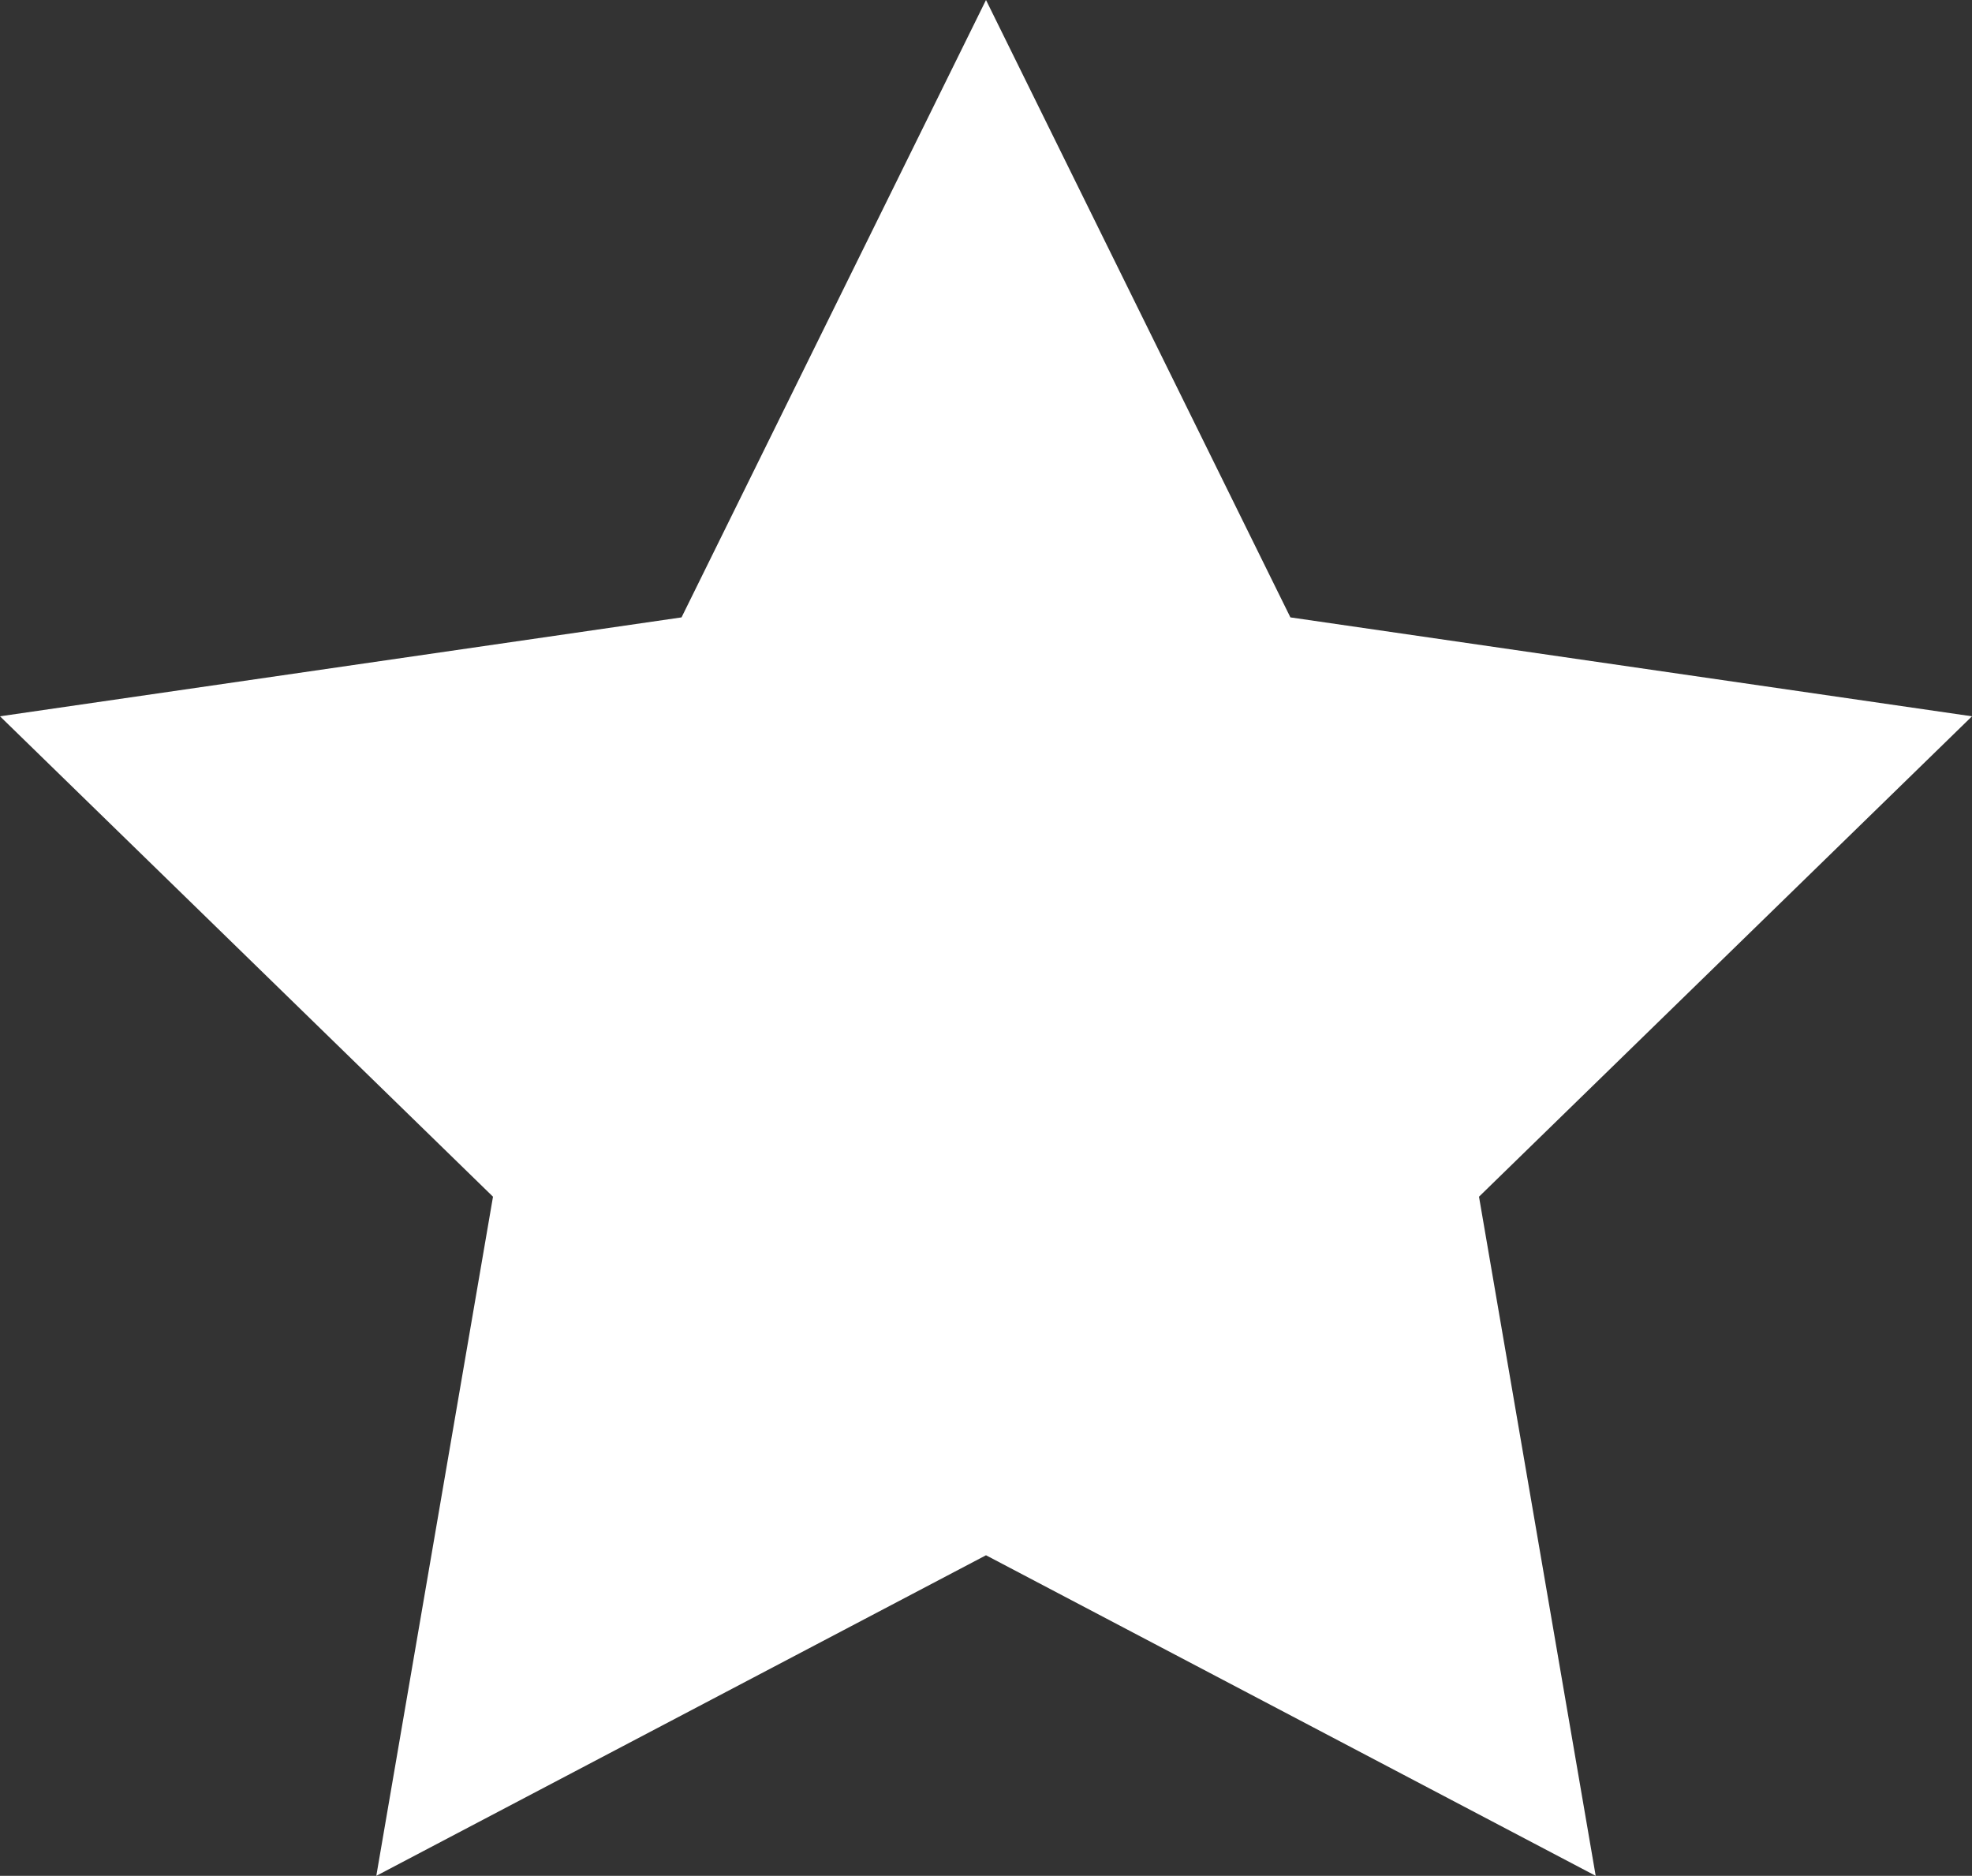 <?xml version="1.0" encoding="utf-8"?>
<!-- Generator: Adobe Illustrator 25.2.1, SVG Export Plug-In . SVG Version: 6.00 Build 0)  -->
<svg version="1.1" id="Layer_1" xmlns="http://www.w3.org/2000/svg" xmlns:xlink="http://www.w3.org/1999/xlink" x="0px" y="0px"
	 width="33.156px" height="31.535px" viewBox="0 0 33.156 31.535" style="enable-background:new 0 0 33.156 31.535;"
	 xml:space="preserve">
<rect x="0" y="0" width="33.156" height="31.535" fill="#333333" stroke="none"/>
<style type="text/css">
	.st0{fill:#FFFFFF;}
</style>
<polygon class="st0" points="16.578,0 21.696,10.379 33.156,12.042 24.867,20.118 26.829,31.535 16.578,26.146 6.327,31.535 
	8.289,20.118 0,12.042 11.459,10.379 "/>
</svg>
